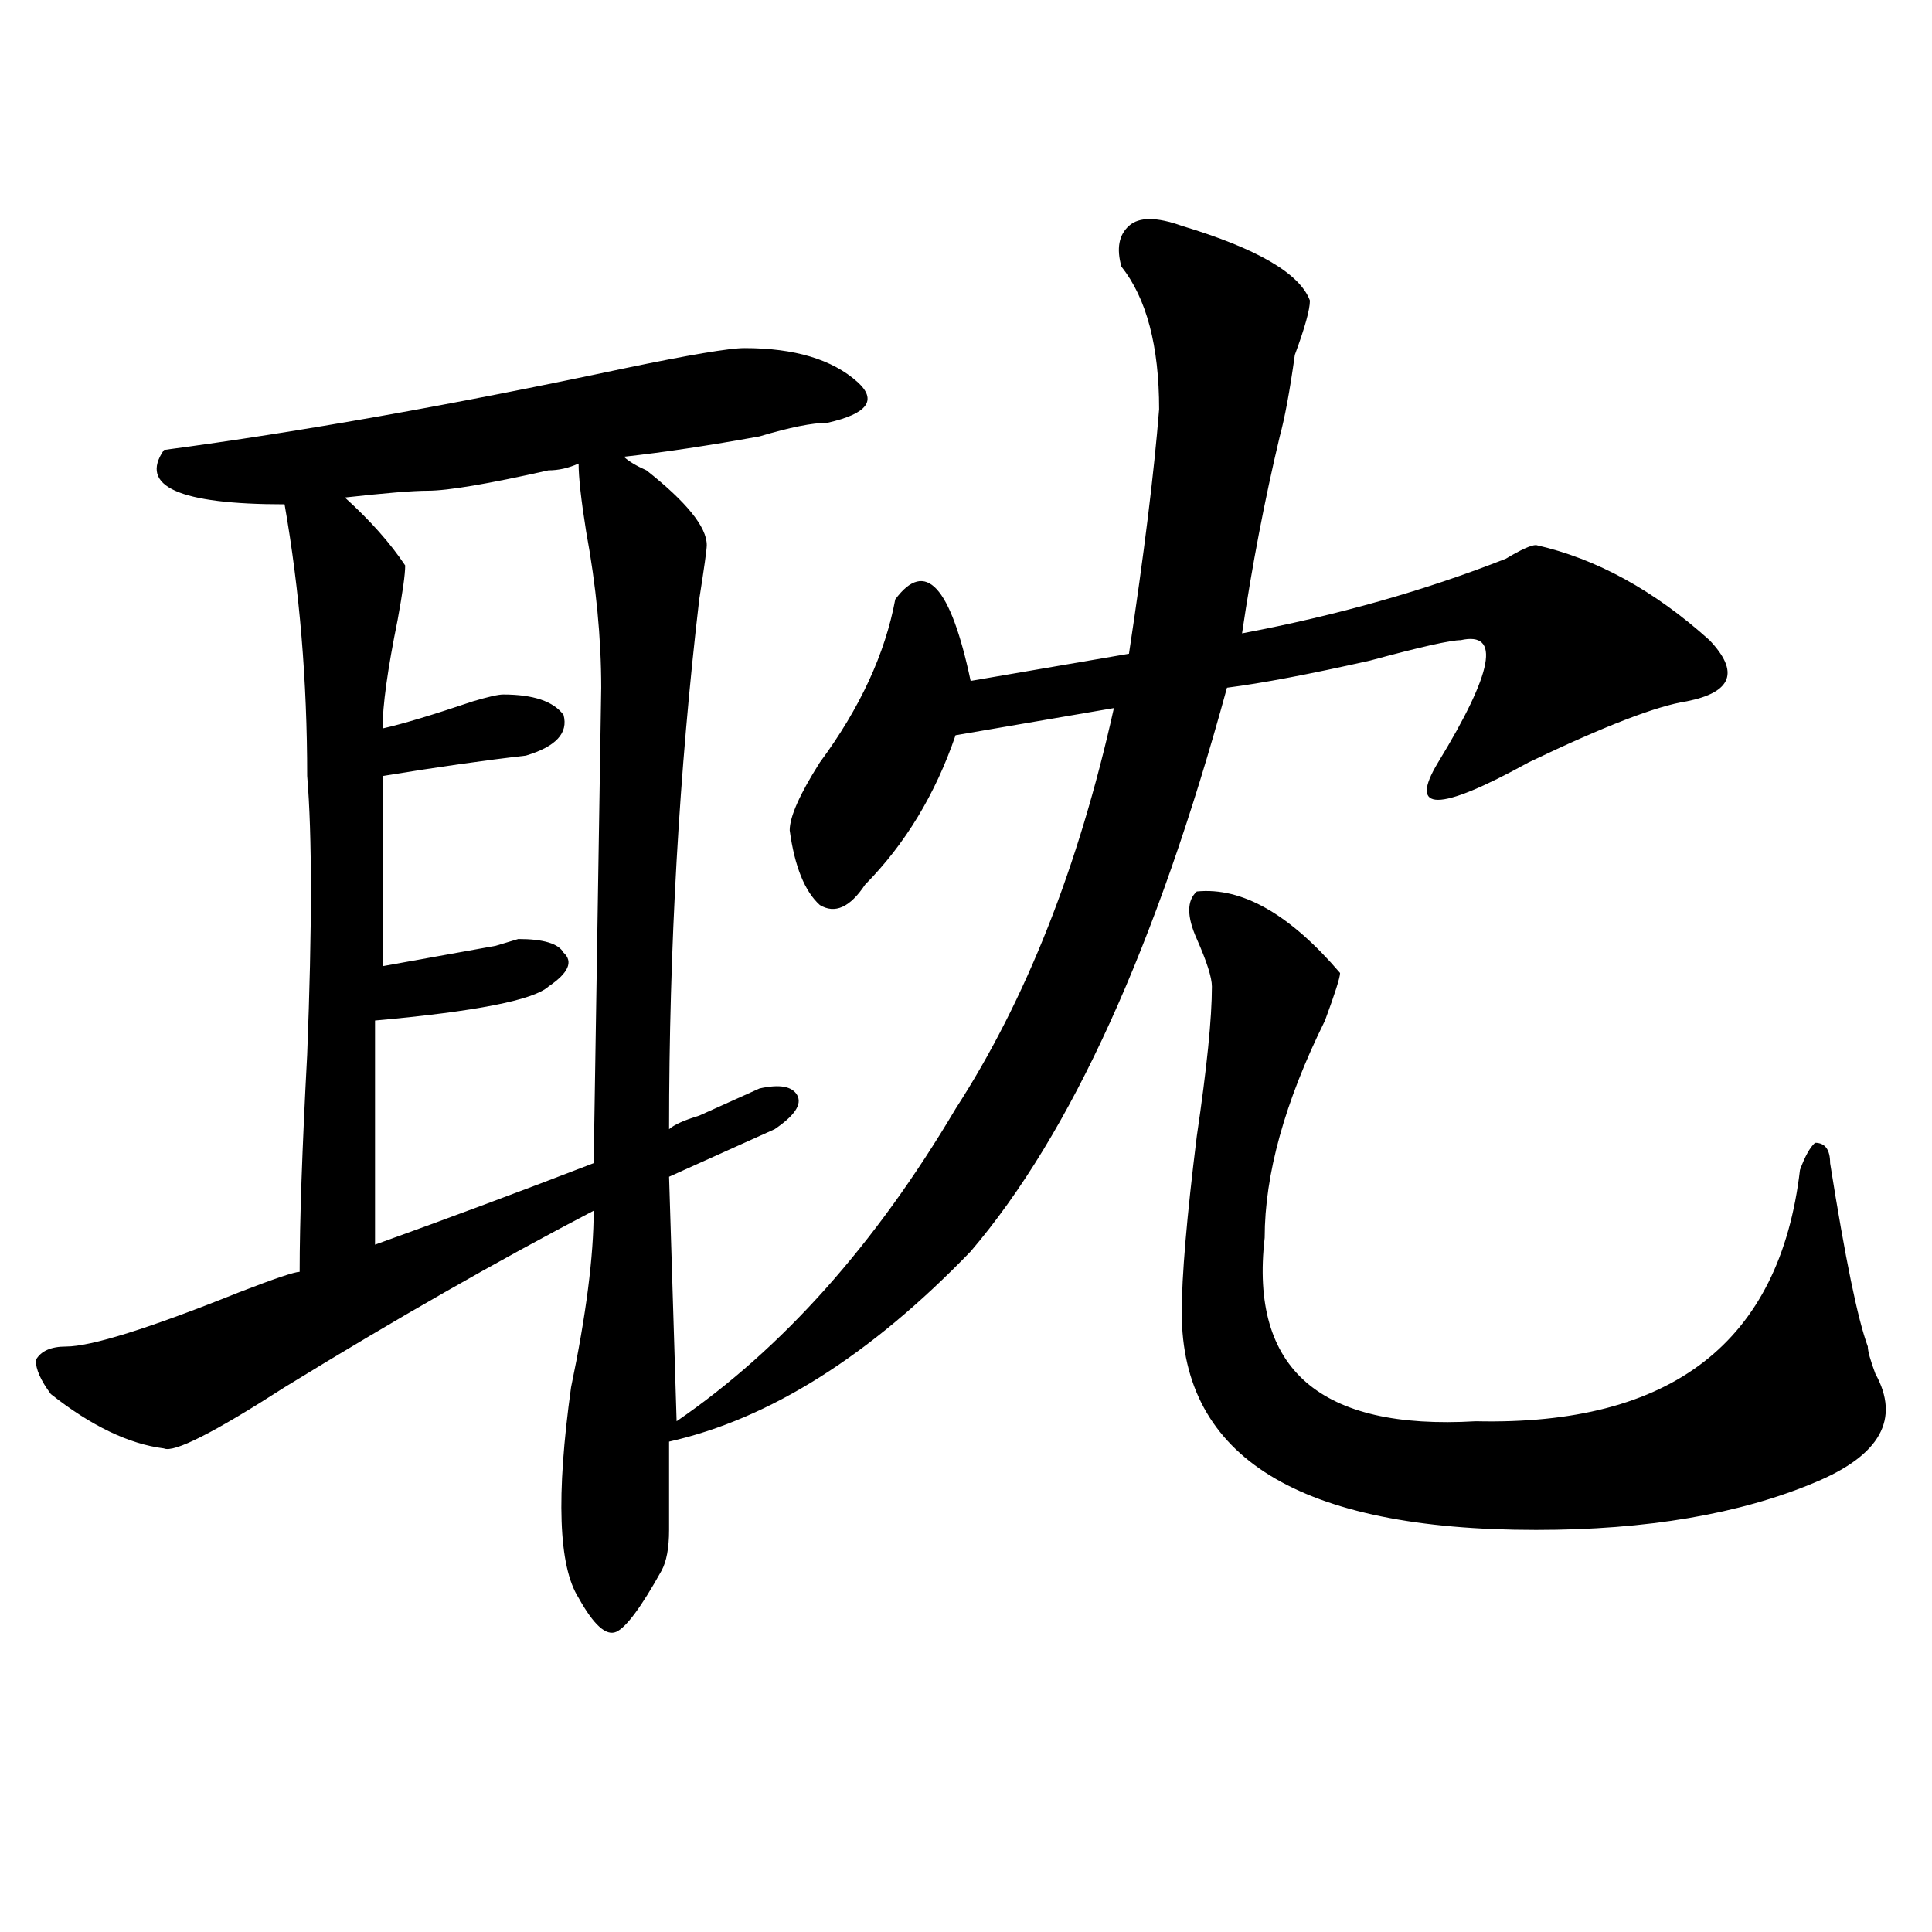 <?xml version="1.0" encoding="utf-8"?>
<!-- Generator: Adobe Illustrator 16.0.0, SVG Export Plug-In . SVG Version: 6.00 Build 0)  -->
<!DOCTYPE svg PUBLIC "-//W3C//DTD SVG 1.1//EN" "http://www.w3.org/Graphics/SVG/1.1/DTD/svg11.dtd">
<svg version="1.1" id="图层_1" xmlns="http://www.w3.org/2000/svg" xmlns:xlink="http://www.w3.org/1999/xlink" x="0px" y="0px"
	 width="1000px" height="1000px" viewBox="0 0 1000 1000" enable-background="new 0 0 1000 1000" xml:space="preserve">
<path d="M611.668,116.891c39.023,11.756,61.097,24.609,66.34,38.672c0,4.725-2.621,14.063-7.805,28.125
	c-2.621,18.787-5.243,32.85-7.805,42.188c-7.805,32.85-14.328,66.797-19.512,101.953c49.39-9.338,94.938-22.247,136.582-38.672
	c7.805-4.669,12.988-7.031,15.609-7.031c31.219,7.031,61.097,23.456,89.754,49.219c15.609,16.425,11.707,26.972-11.707,31.641
	c-15.609,2.362-42.926,12.909-81.949,31.641c-46.828,25.818-62.438,25.818-46.828,0c28.598-46.856,32.5-67.95,11.707-63.281
	c-5.243,0-20.853,3.516-46.828,10.547c-31.219,7.031-55.974,11.756-74.145,14.063c-36.462,133.594-80.668,230.878-132.68,291.797
	c-52.071,53.943-104.082,86.737-156.094,98.438c0-4.669,0,10.547,0,45.703c0,9.394-1.341,16.369-3.902,21.094
	c-10.426,18.731-18.23,29.278-23.414,31.641c-5.243,2.307-11.707-3.516-19.512-17.578c-10.426-16.425-11.707-52.734-3.902-108.984
	c7.805-37.463,11.707-67.95,11.707-91.406c-49.449,25.818-102.802,56.25-159.996,91.406c-36.462,23.456-57.254,34.003-62.438,31.641
	c-18.231-2.307-37.743-11.7-58.535-28.125c-5.244-7.031-7.805-12.854-7.805-17.578c2.561-4.669,7.805-7.031,15.609-7.031
	c12.988,0,42.926-9.338,89.754-28.125c18.17-7.031,28.597-10.547,31.219-10.547c0-25.763,1.281-63.281,3.902-112.5
	c2.561-65.588,2.561-113.653,0-144.141c0-49.219-3.902-96.075-11.707-140.625c-54.633,0-75.486-9.338-62.438-28.125
	c70.242-9.338,149.57-23.4,238.042-42.188c33.78-7.031,54.633-10.547,62.438-10.547c25.976,0,45.487,5.878,58.535,17.578
	c10.366,9.394,5.184,16.425-15.609,21.094c-7.805,0-19.512,2.362-35.121,7.031c-26.035,4.725-49.449,8.24-70.242,10.547
	c2.562,2.362,6.464,4.725,11.707,7.031c20.793,16.425,31.219,29.334,31.219,38.672c0,2.362-1.341,11.756-3.902,28.125
	c-10.426,89.1-15.609,180.506-15.609,274.219c2.562-2.307,7.805-4.669,15.609-7.031c15.609-7.031,25.976-11.7,31.219-14.063
	c10.366-2.307,16.891-1.153,19.512,3.516c2.562,4.725-1.341,10.547-11.707,17.578l-7.805,3.516
	c-20.853,9.394-36.462,16.425-46.828,21.094l3.902,126.563c54.633-37.463,102.742-91.406,144.387-161.719
	C531,517.672,558.316,448.568,576.547,366.5l-81.949,14.063c-10.426,30.487-26.035,56.25-46.828,77.344
	c-7.805,11.756-15.609,15.271-23.414,10.547c-7.805-7.031-13.048-19.885-15.609-38.672c0-7.031,5.184-18.731,15.609-35.156
	c20.793-28.125,33.78-56.25,39.023-84.375c15.609-21.094,28.598-7.031,39.023,42.188l81.949-14.063
	c7.805-51.525,12.988-93.713,15.609-126.563c0-32.794-6.523-57.403-19.512-73.828c-2.621-9.338-1.341-16.369,3.902-21.094
	C589.535,112.222,598.62,112.222,611.668,116.891z M299.48,239.938c-5.243,2.362-10.426,3.516-15.609,3.516
	C252.652,250.484,231.8,254,221.434,254c-7.805,0-22.133,1.209-42.926,3.516c12.988,11.756,23.414,23.456,31.219,35.156
	c0,4.725-1.341,14.063-3.902,28.125c-5.244,25.818-7.805,44.55-7.805,56.25c10.366-2.307,25.975-7.031,46.828-14.063
	c7.805-2.307,12.988-3.516,15.609-3.516c15.609,0,25.976,3.516,31.219,10.547c2.562,9.394-3.902,16.425-19.512,21.094
	c-20.853,2.362-45.547,5.878-74.144,10.547v98.438c12.988-2.307,32.5-5.822,58.535-10.547l11.707-3.516
	c12.988,0,20.793,2.362,23.414,7.031c5.184,4.725,2.562,10.547-7.805,17.578c-7.805,7.031-37.742,12.909-89.753,17.578v116.016
	c39.023-14.063,76.706-28.125,113.167-42.188l3.902-246.094c0-25.763-2.621-52.734-7.805-80.859
	C300.762,258.725,299.48,246.969,299.48,239.938z M619.473,461.422c23.414-2.307,48.109,11.756,74.145,42.188
	c0,2.362-2.621,10.547-7.805,24.609c-20.853,42.188-31.219,79.706-31.219,112.5c-7.805,68.006,28.598,99.646,109.266,94.922
	c101.461,2.362,157.375-40.979,167.801-130.078c2.562-7.031,5.184-11.7,7.805-14.063c5.184,0,7.805,3.516,7.805,10.547
	c7.805,49.219,14.269,80.859,19.512,94.922c0,2.362,1.281,7.031,3.902,14.063c12.988,23.456,2.562,42.188-31.219,56.25
	c-39.023,16.425-87.192,24.609-144.387,24.609c-122.313,0-183.41-37.463-183.41-112.5c0-18.731,2.562-49.219,7.805-91.406
	c5.184-35.156,7.805-60.919,7.805-77.344c0-4.669-2.621-12.854-7.805-24.609C614.229,474.331,614.229,466.146,619.473,461.422z"/>
</svg>
